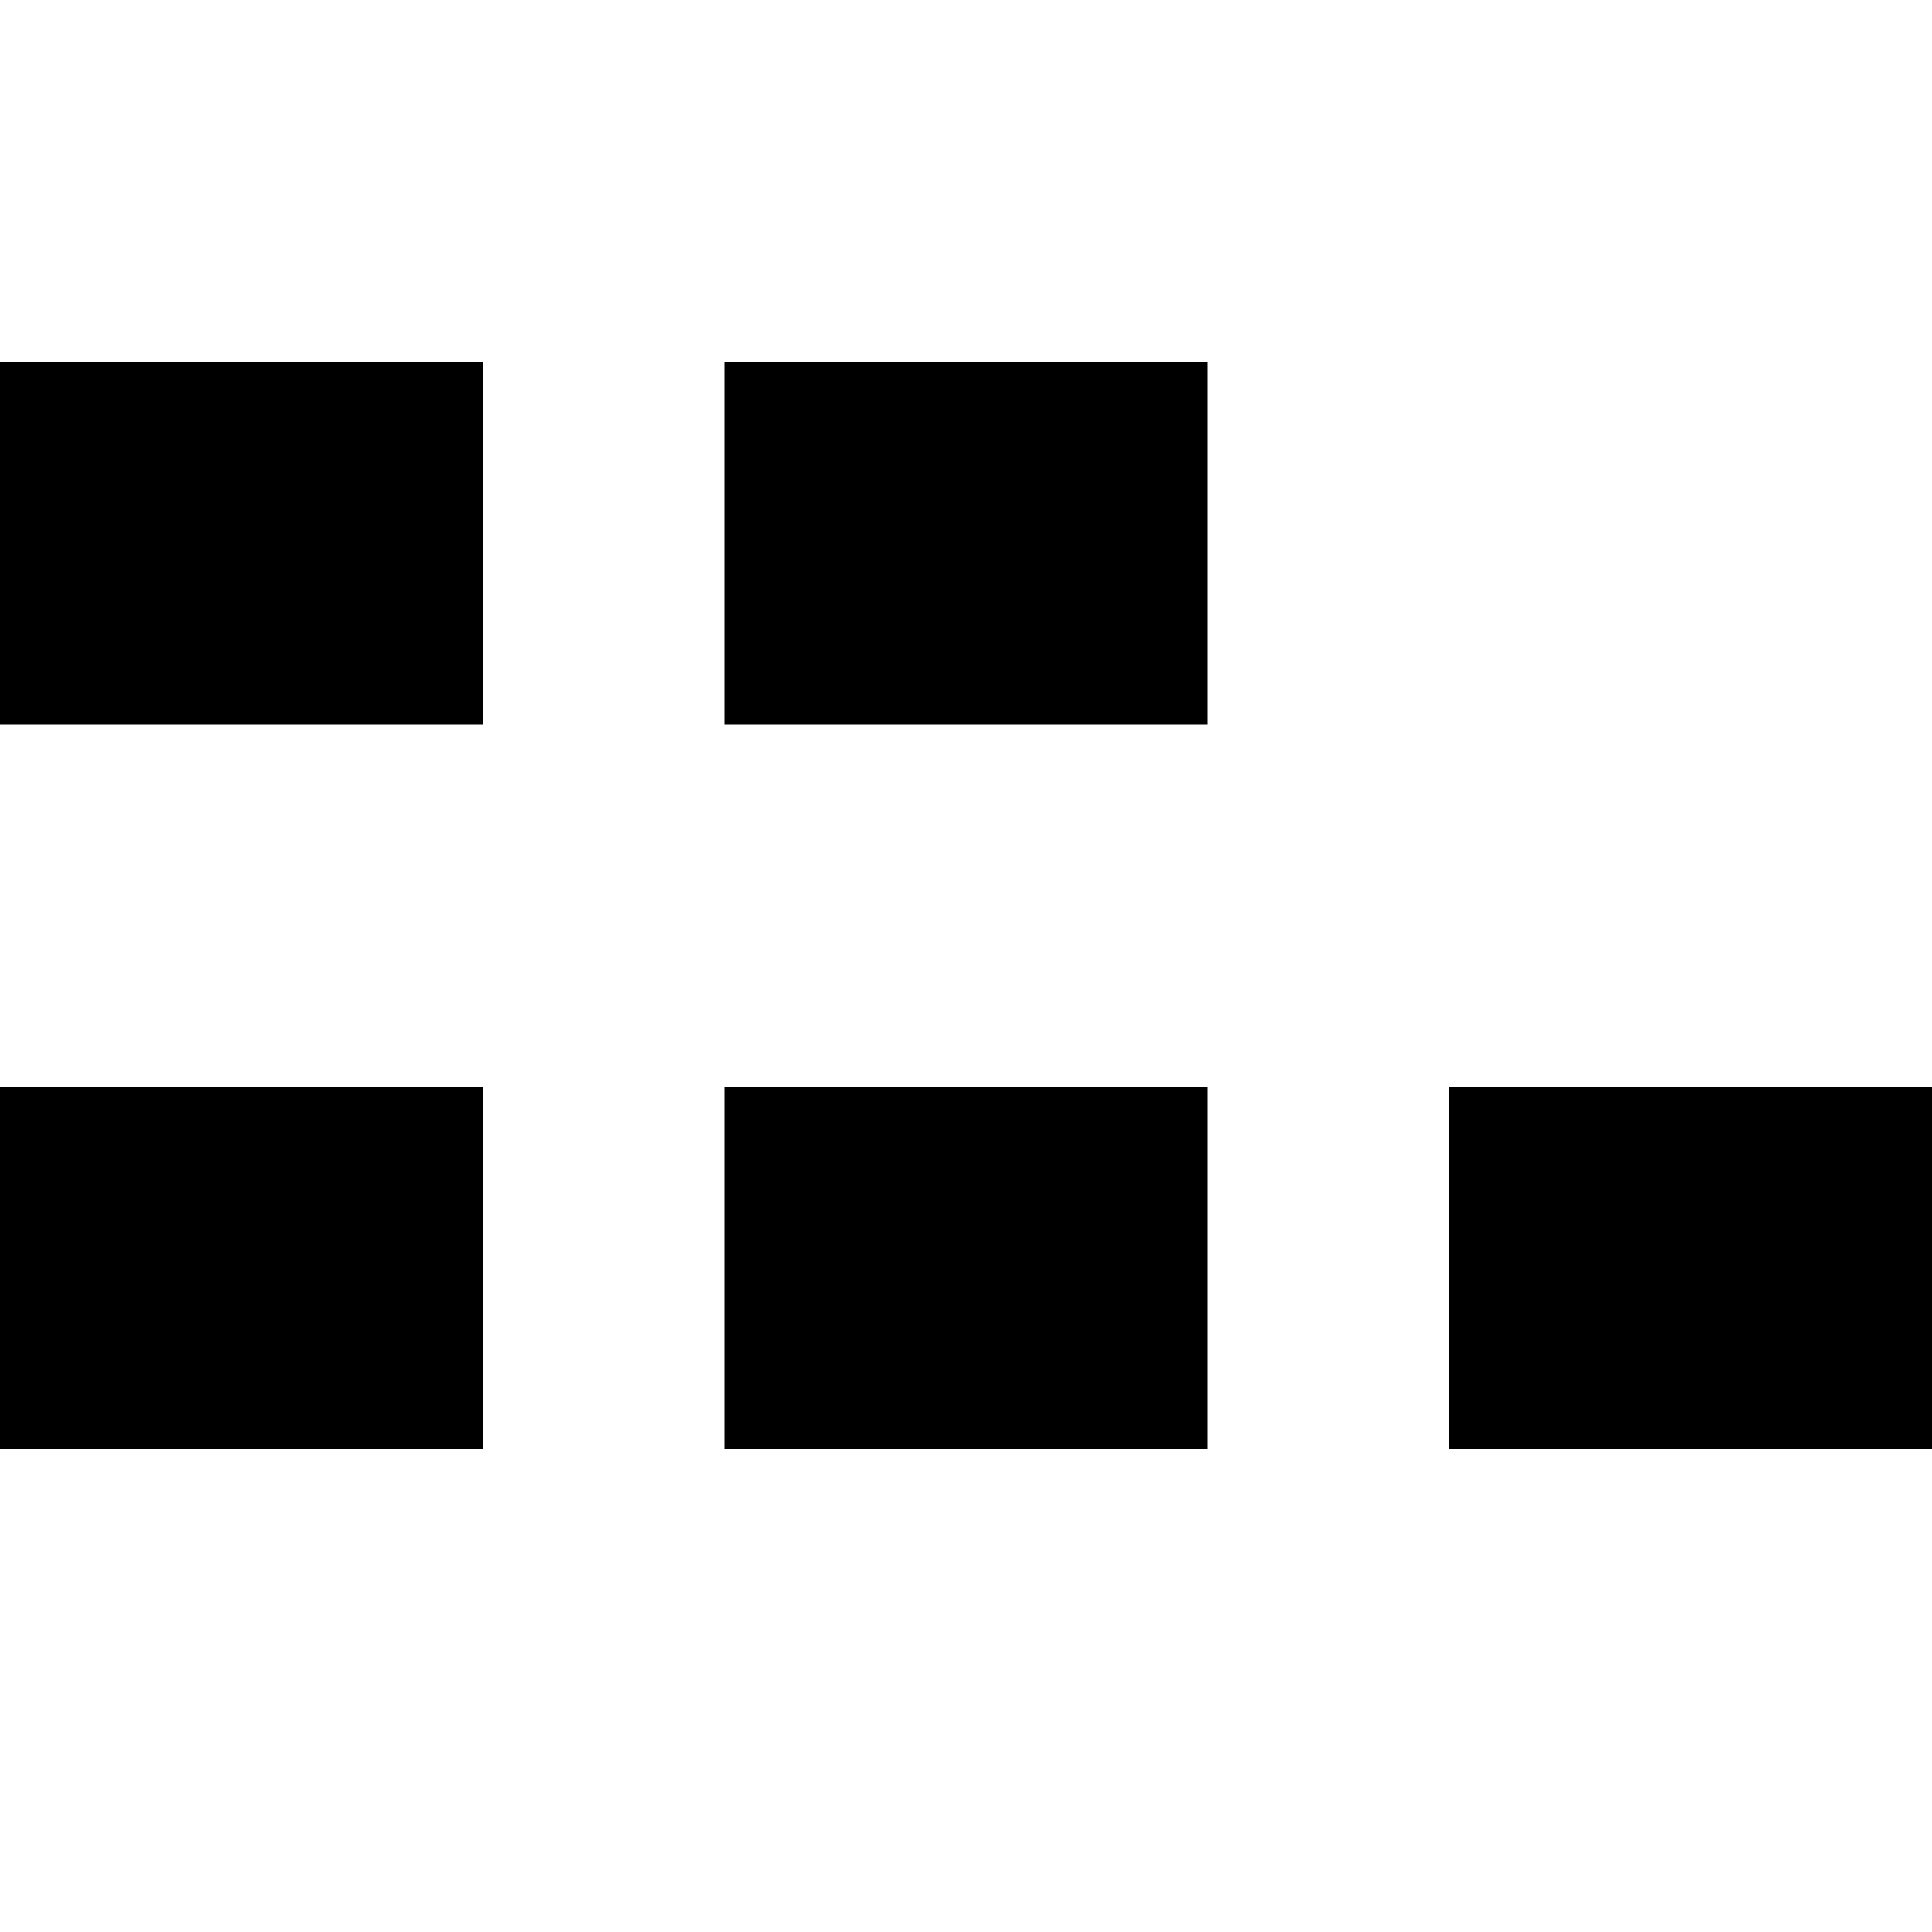 <svg viewBox="0 0 16 16" width="16" height="16" xmlns="http://www.w3.org/2000/svg">
    <g fill="#000" fill-rule="evenodd">
        <path d="M12 9h4v3h-4zM6 9h4v3H6zM0 9h4v3H0z"/>
        <g>
            <path d="M6 3h4v3H6zM0 3h4v3H0z"/>
        </g>
    </g>
</svg>
